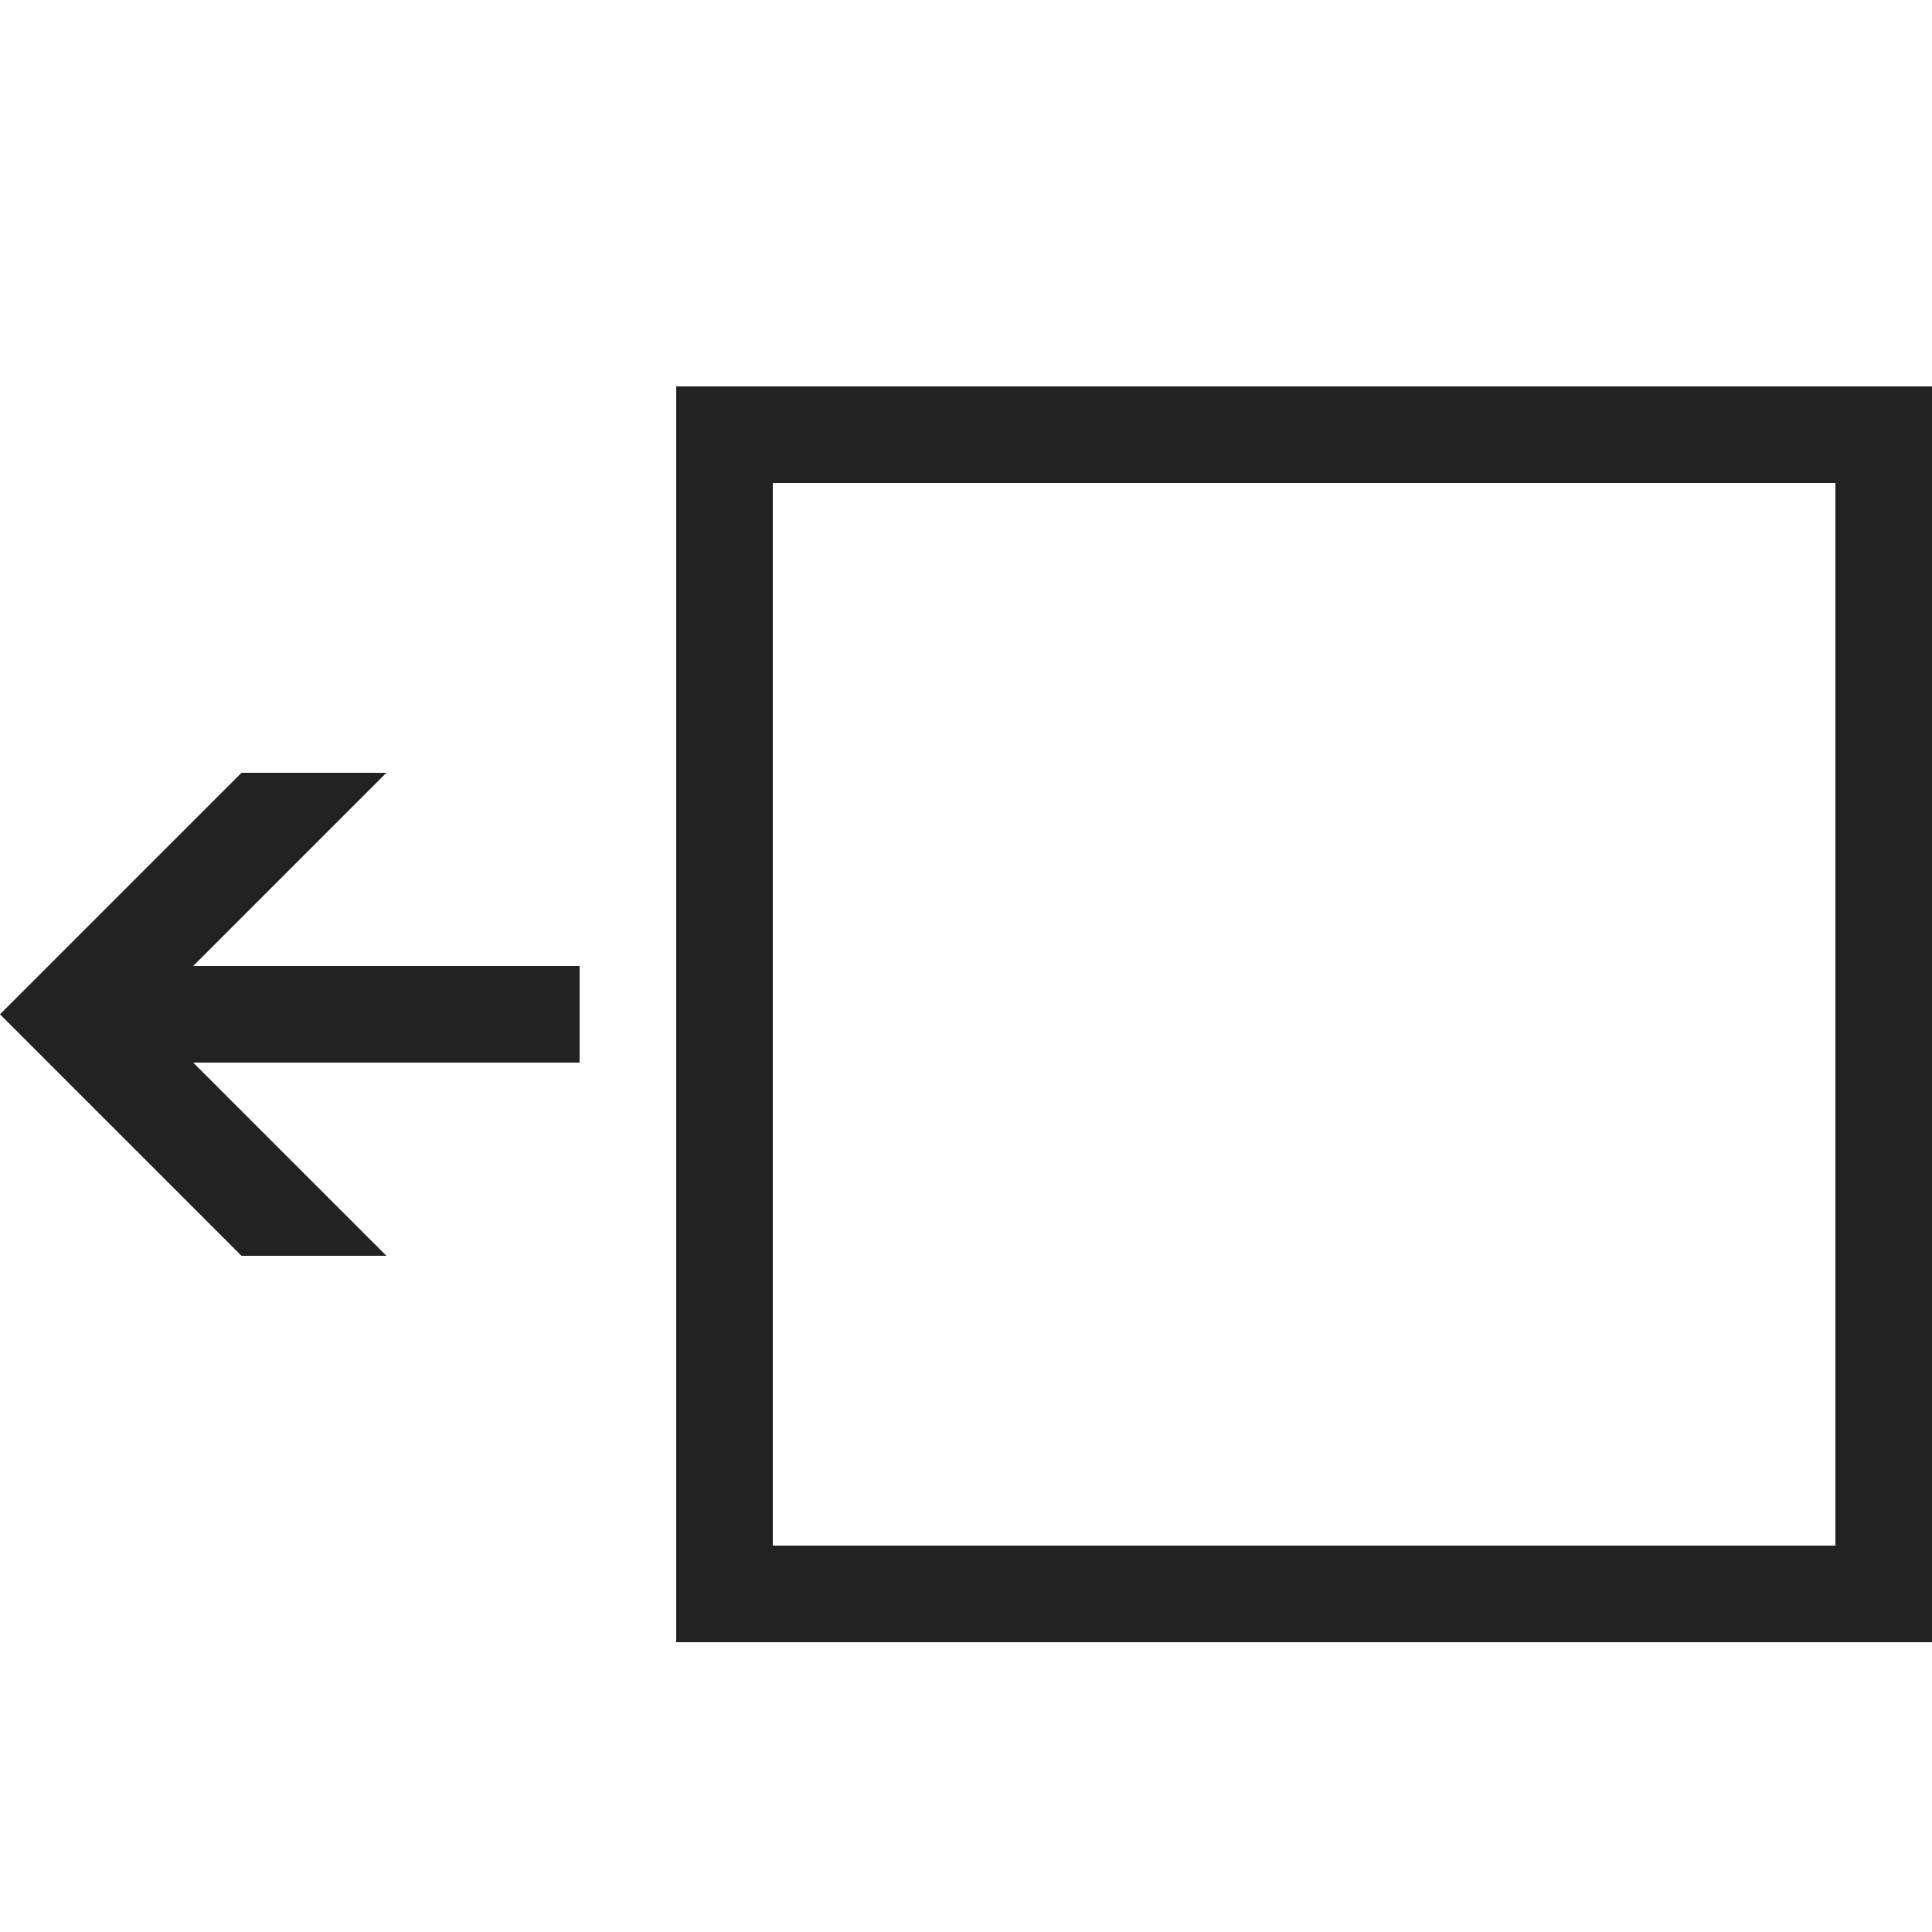 <?xml version="1.0" ?>

<svg width="800px" height="800px" viewBox="0 0 20 20" version="1.1" xmlns="http://www.w3.org/2000/svg">
<g id="layer1">
<path d="M 7 4 L 7 17 L 20 17 L 20 4 L 7 4 z M 8 5 L 19 5 L 19 16 L 8 16 L 8 5 z M 2.5 8 L 0 10.5 L 2.5 13 L 4 13 L 2 11 L 6 11 L 6 10 L 2 10 L 4 8 L 2.5 8 z " style="fill:#222222; fill-opacity:1; stroke:none; stroke-width:0px;"/>
</g>
</svg>